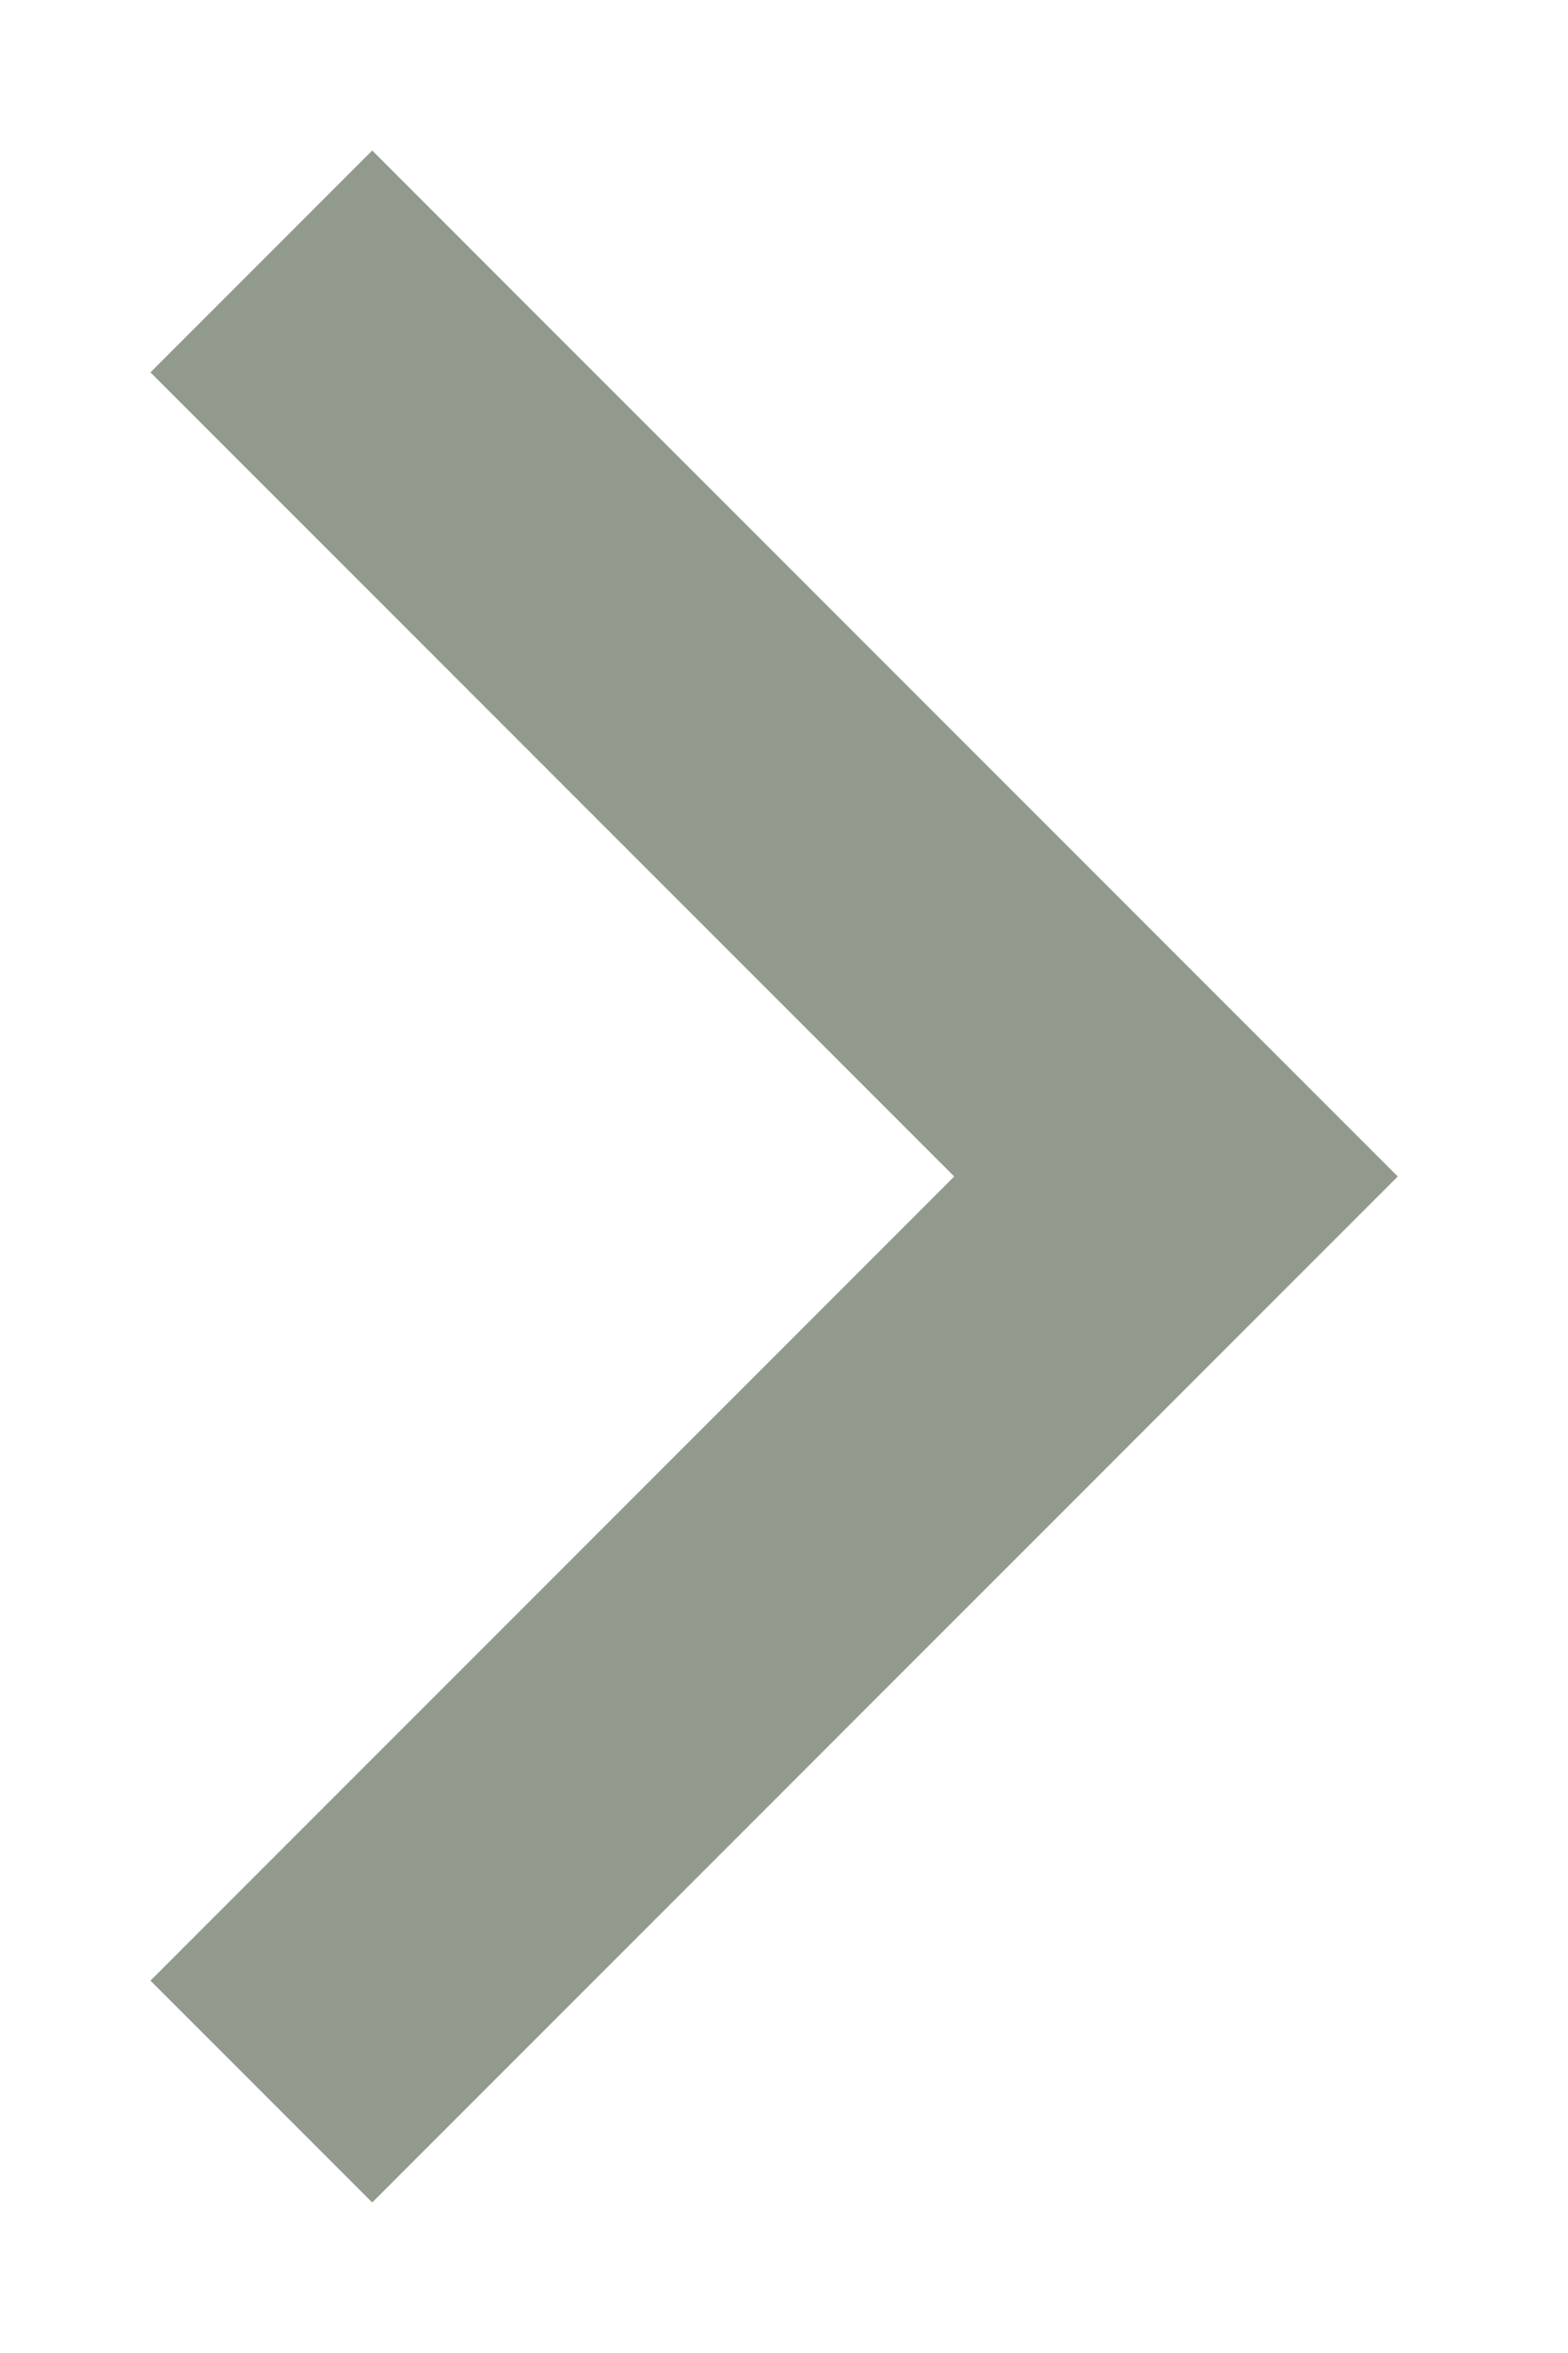 <?xml version="1.0" encoding="UTF-8"?> <svg xmlns="http://www.w3.org/2000/svg" width="6" height="9" viewBox="0 0 6 9" fill="none"><path d="M1 1L4.5 4.5L1 8" stroke="#929A8D" stroke-width="1.2"></path></svg> 